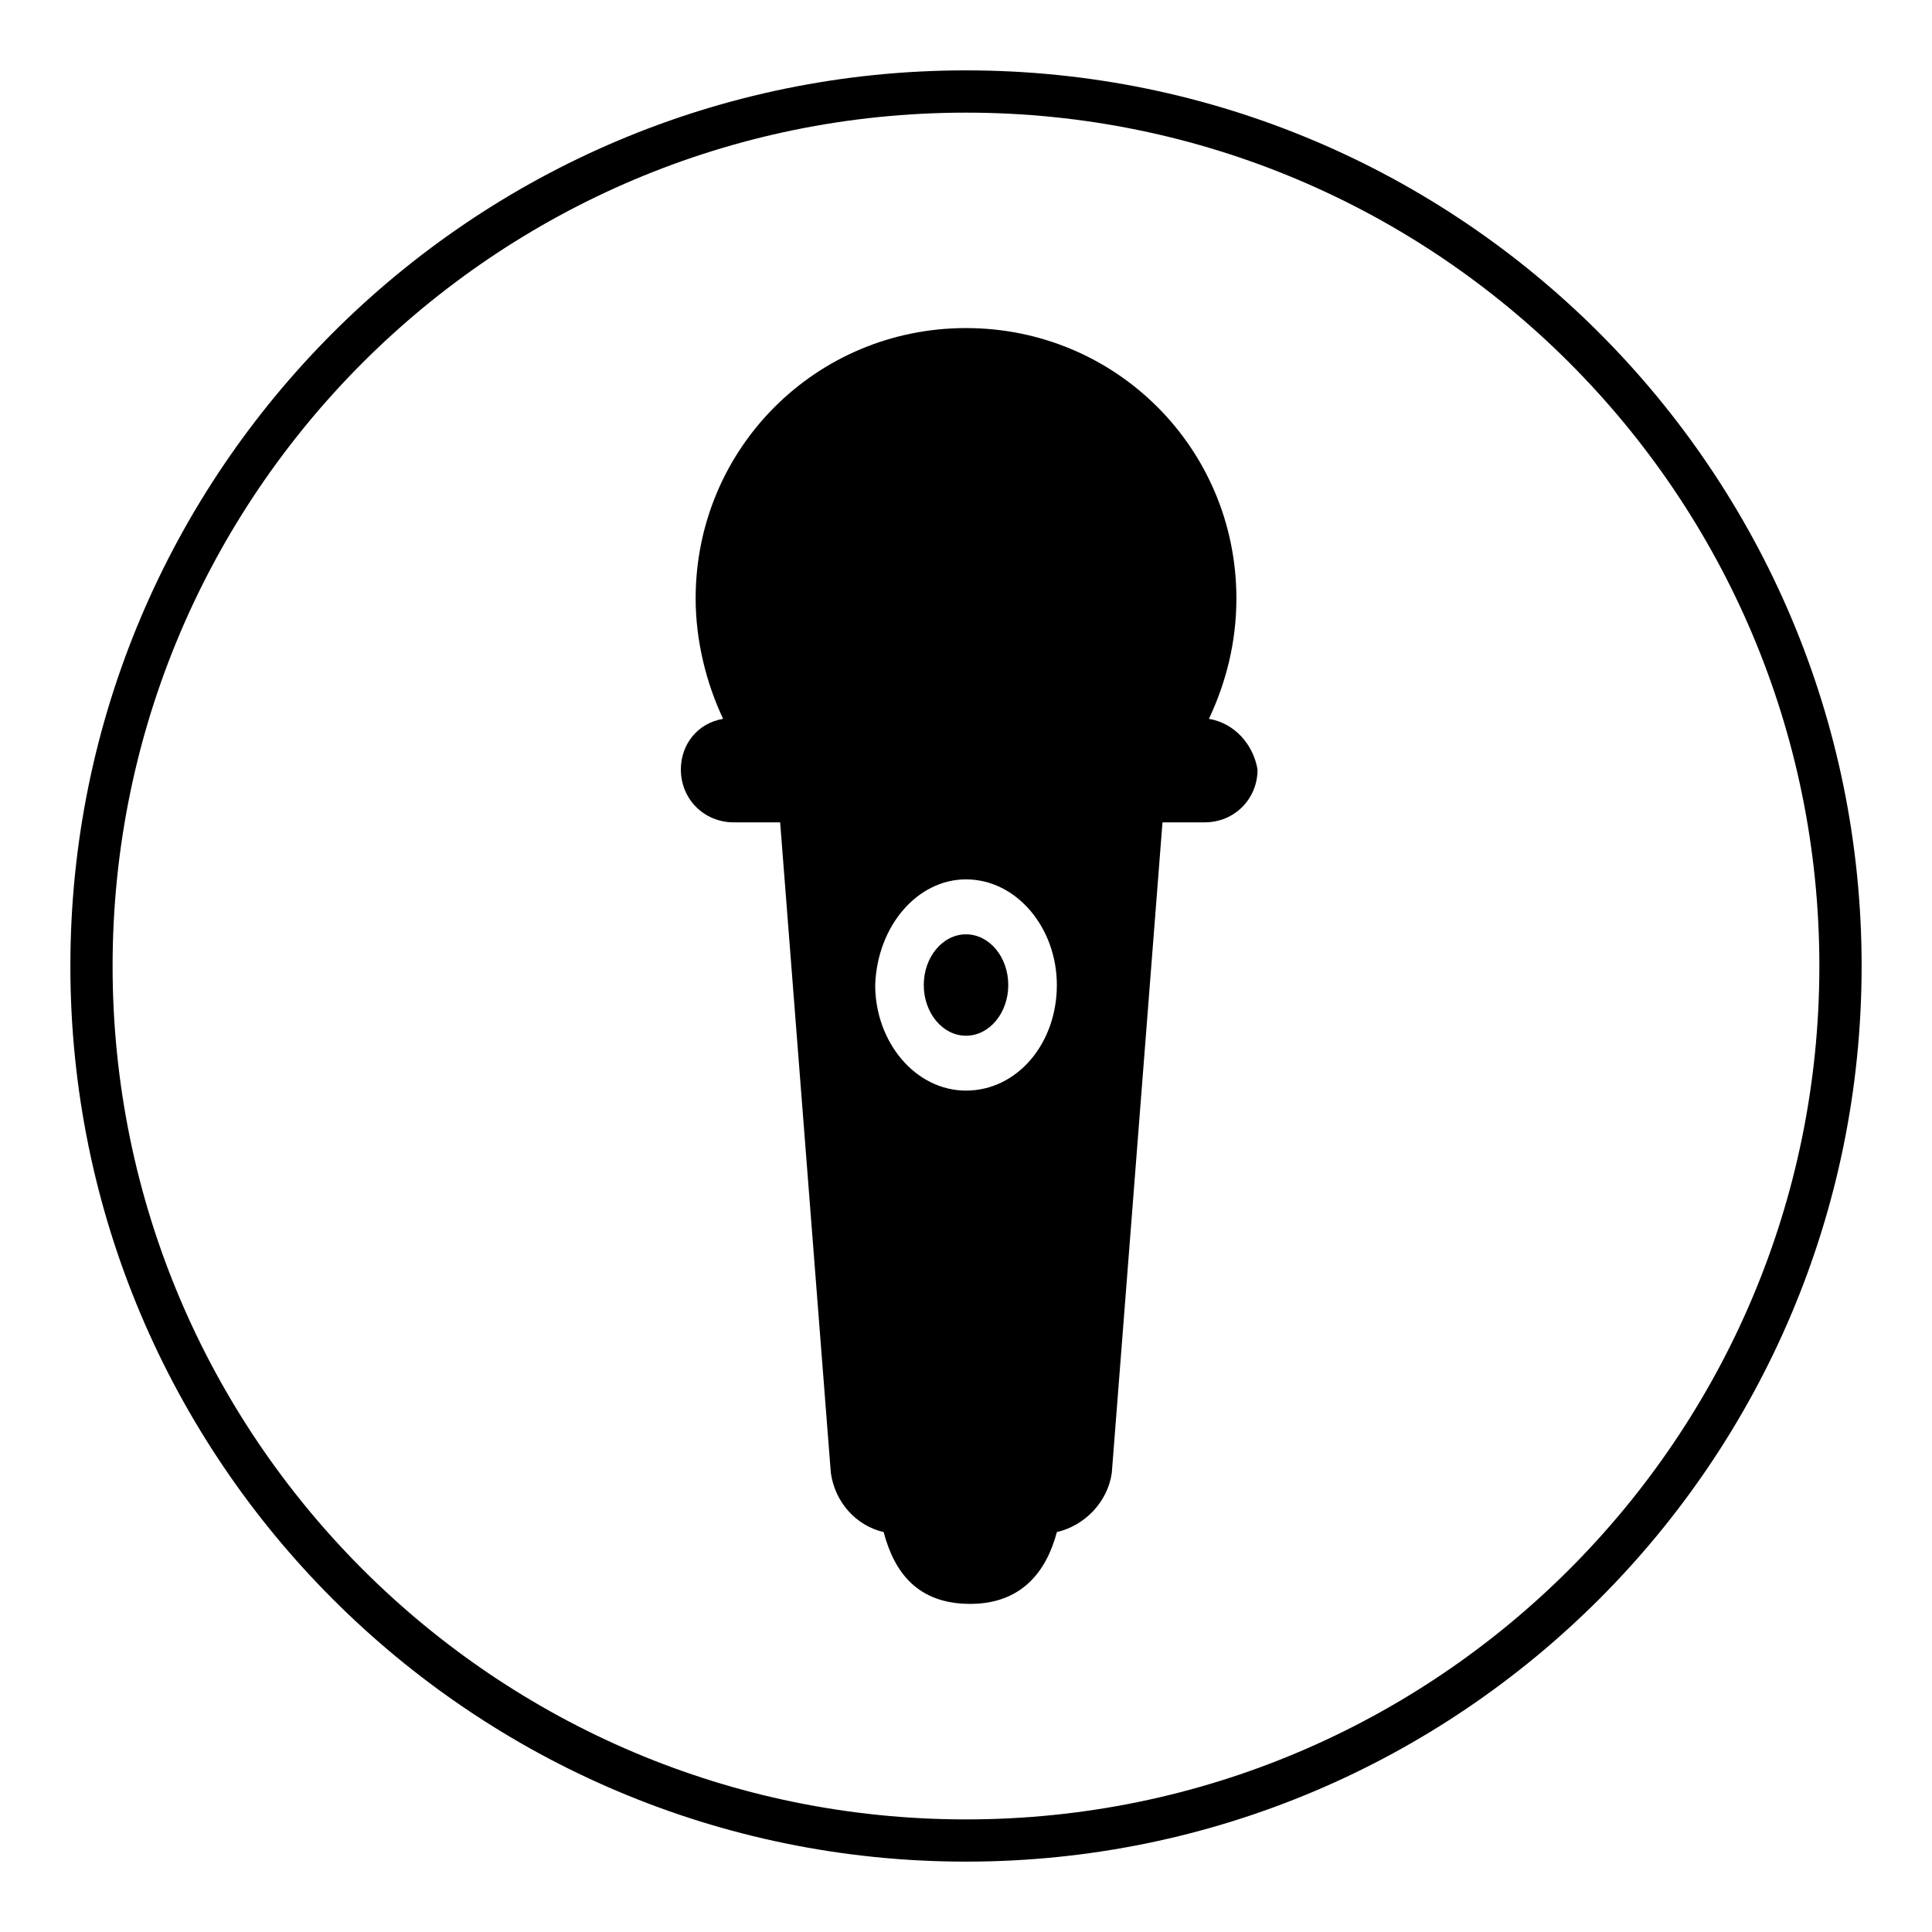 <?xml version="1.0" encoding="UTF-8"?>
<!-- Uploaded to: SVG Repo, www.svgrepo.com, Generator: SVG Repo Mixer Tools -->
<svg fill="#000000" width="800px" height="800px" version="1.1" viewBox="144 144 512 512" xmlns="http://www.w3.org/2000/svg">
 <g>
  <path d="m411.2 405.04c0 7.422-5.012 13.438-11.195 13.438s-11.195-6.016-11.195-13.438c0-7.418 5.012-13.434 11.195-13.434s11.195 6.016 11.195 13.434"/>
  <path d="m464.38 334.5c4.477-9.516 7.277-20.152 7.277-31.906 0-39.746-31.906-71.652-71.652-71.652s-71.652 31.906-71.652 71.652c0 11.195 2.801 22.391 7.277 31.906-6.719 1.121-11.195 6.719-11.195 13.434 0 7.836 6.156 13.996 13.996 13.996h12.316l13.434 172.41c1.121 7.836 6.719 13.996 13.996 15.676 2.801 10.637 8.957 19.031 22.953 19.031 13.434 0 20.152-8.398 22.953-19.031 7.277-1.68 13.434-7.836 14.555-15.676l13.434-172.41h11.195c7.836 0 13.996-6.156 13.996-13.996-1.129-6.715-6.168-12.316-12.883-13.434zm-64.375 42.543c13.434 0 24.07 12.875 24.07 27.988 0 15.676-10.637 27.988-24.07 27.988s-24.07-12.875-24.07-27.988c0.559-15.672 11.195-27.988 24.07-27.988z"/>
  <path d="m400 637.35c-130.99 0-237.35-106.36-237.35-237.35 0-130.99 106.36-237.35 237.35-237.35s237.35 106.36 237.35 237.35c-0.004 130.99-106.36 237.35-237.35 237.35zm0-463.5c-124.84 0-226.16 101.32-226.16 226.16 0 124.83 101.32 226.15 226.16 226.15 124.83 0 226.15-101.32 226.15-226.15 0-124.84-101.32-226.16-226.15-226.16z"/>
 </g>
</svg>